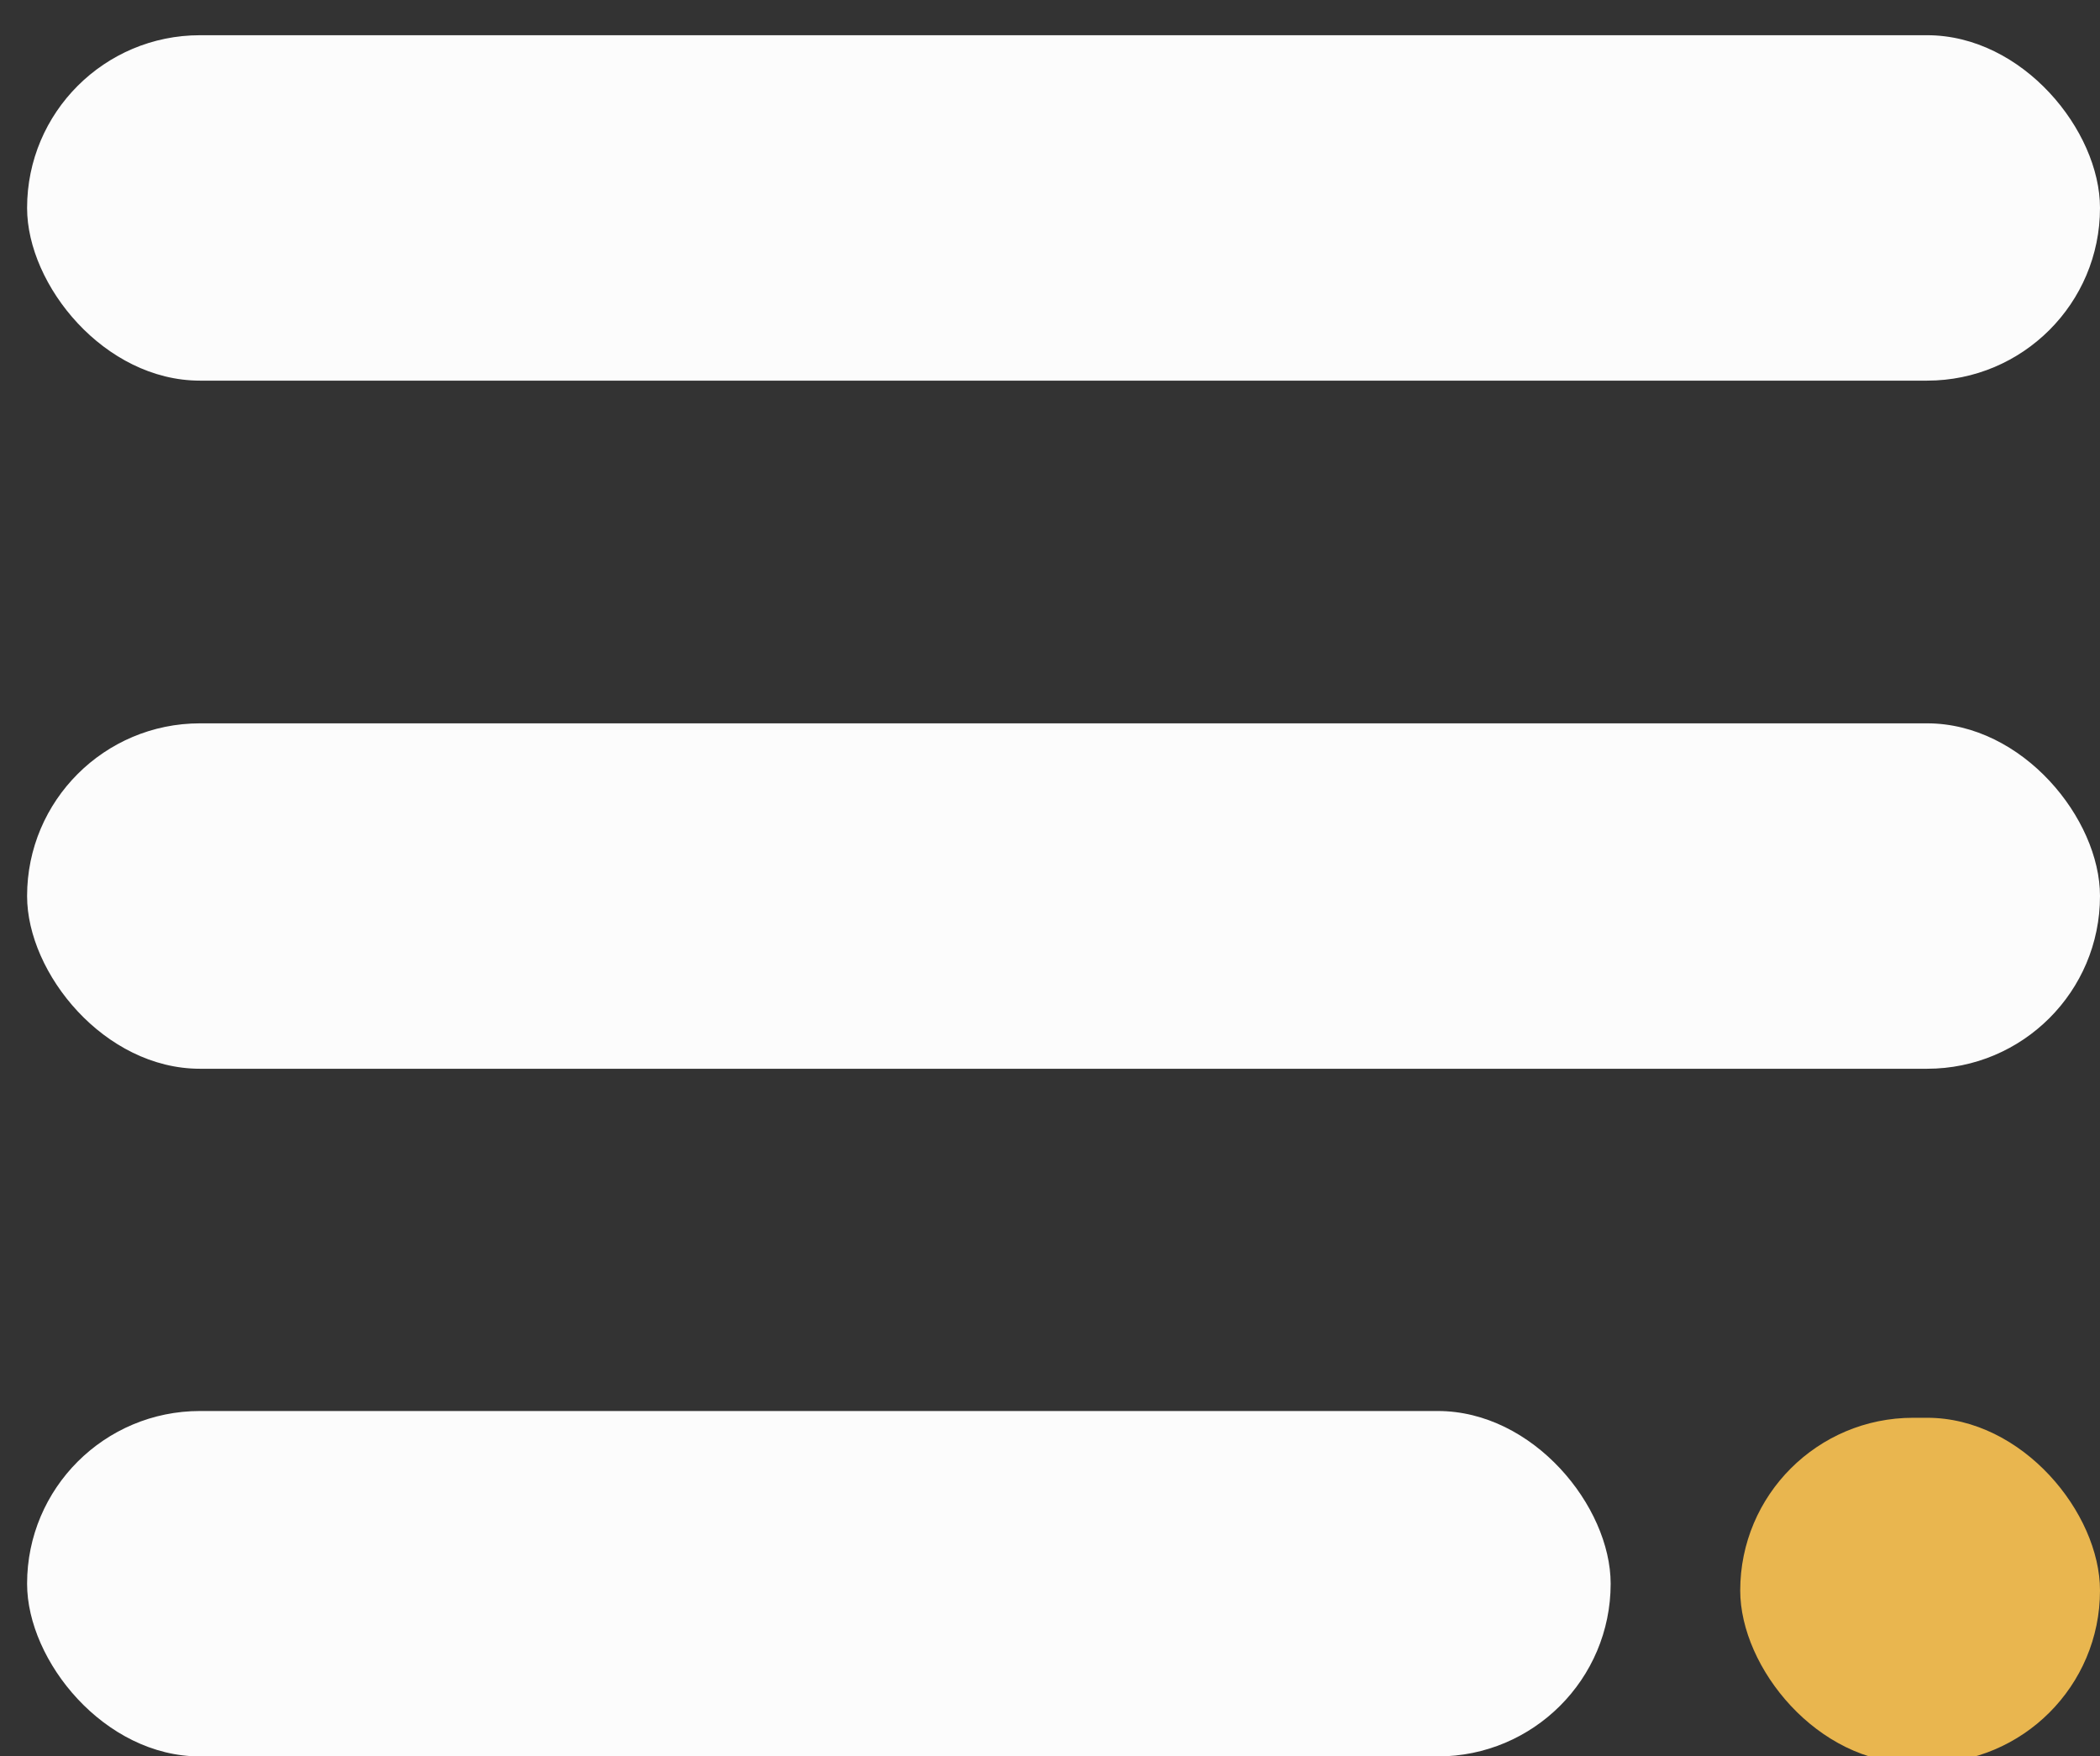 <svg viewBox="0 0 46.52 38.9" xmlns="http://www.w3.org/2000/svg"><rect x="0" y="0" width="46.52" height="38.9" fill="#333333" stroke="none"/><g fill="#fcfcfc"><rect height="7.65" rx="3.83" width="45.92" x=".6" y=".78"/><rect height="7.65" rx="3.83" width="45.92" x=".6" y="16.02"/><rect height="7.65" rx="3.83" width="35.08" x=".6" y="31.25"/></g><rect fill="#e9b64f" height="7.65" rx="3.83" width="7.97" x="38.55" y="31.4"/></svg>